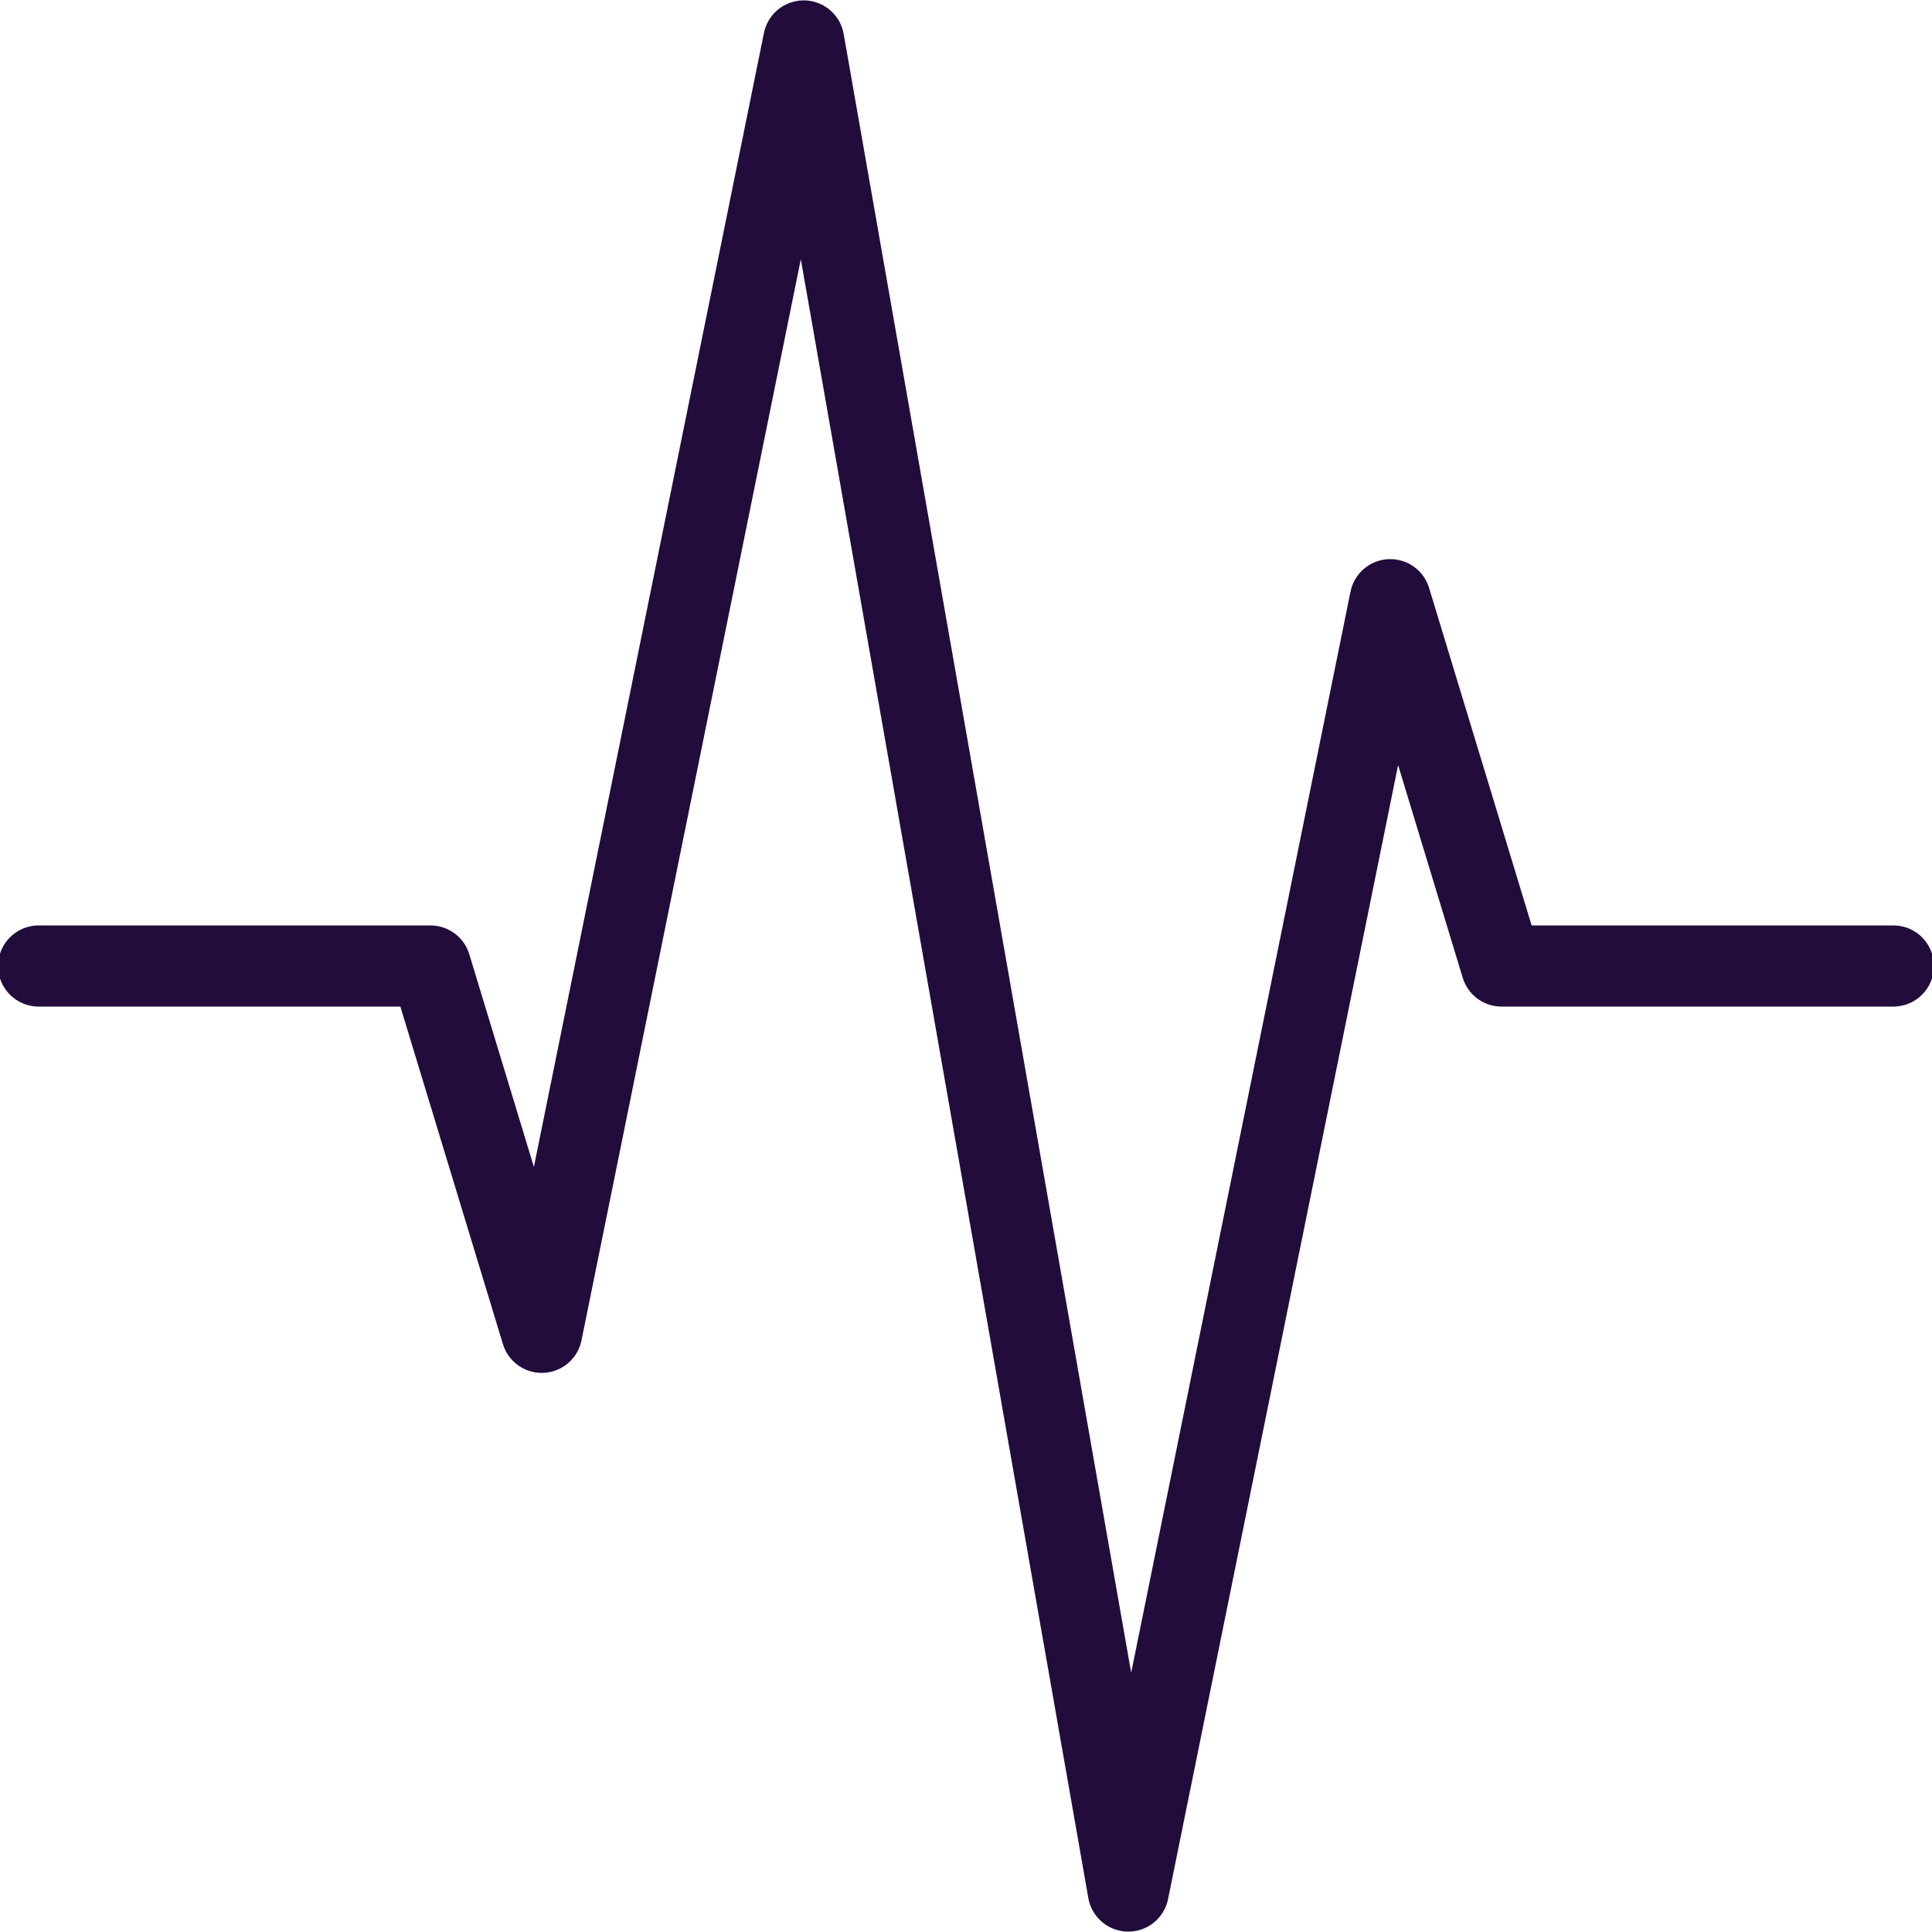 <?xml version="1.0" encoding="utf-8"?><svg xml:space="preserve" viewBox="0 0 100 100" y="0" x="0" xmlns="http://www.w3.org/2000/svg" id="圖層_1" version="1.1" width="300px" height="200px" xmlns:xlink="http://www.w3.org/1999/xlink" style="width:100%;height:100%;animation-play-state:paused" ><g class="ldl-scale" style="transform-origin:50% 50% 0px;transform:rotate(0deg) scale(1.2);animation-play-state:paused" ><path d="M90 50H73.1l-4.8-15.8L57 89.9 50 50l-7-39.9-11.3 55.7L26.9 50H10" stroke-miterlimit="10" stroke-width="3.5" stroke="#333" stroke-linejoin="round" stroke-linecap="round" fill="none" style="stroke:rgb(34, 12, 60);animation-play-state:paused" ></path>
</g><!-- generated by https://loading.io/ --></svg>